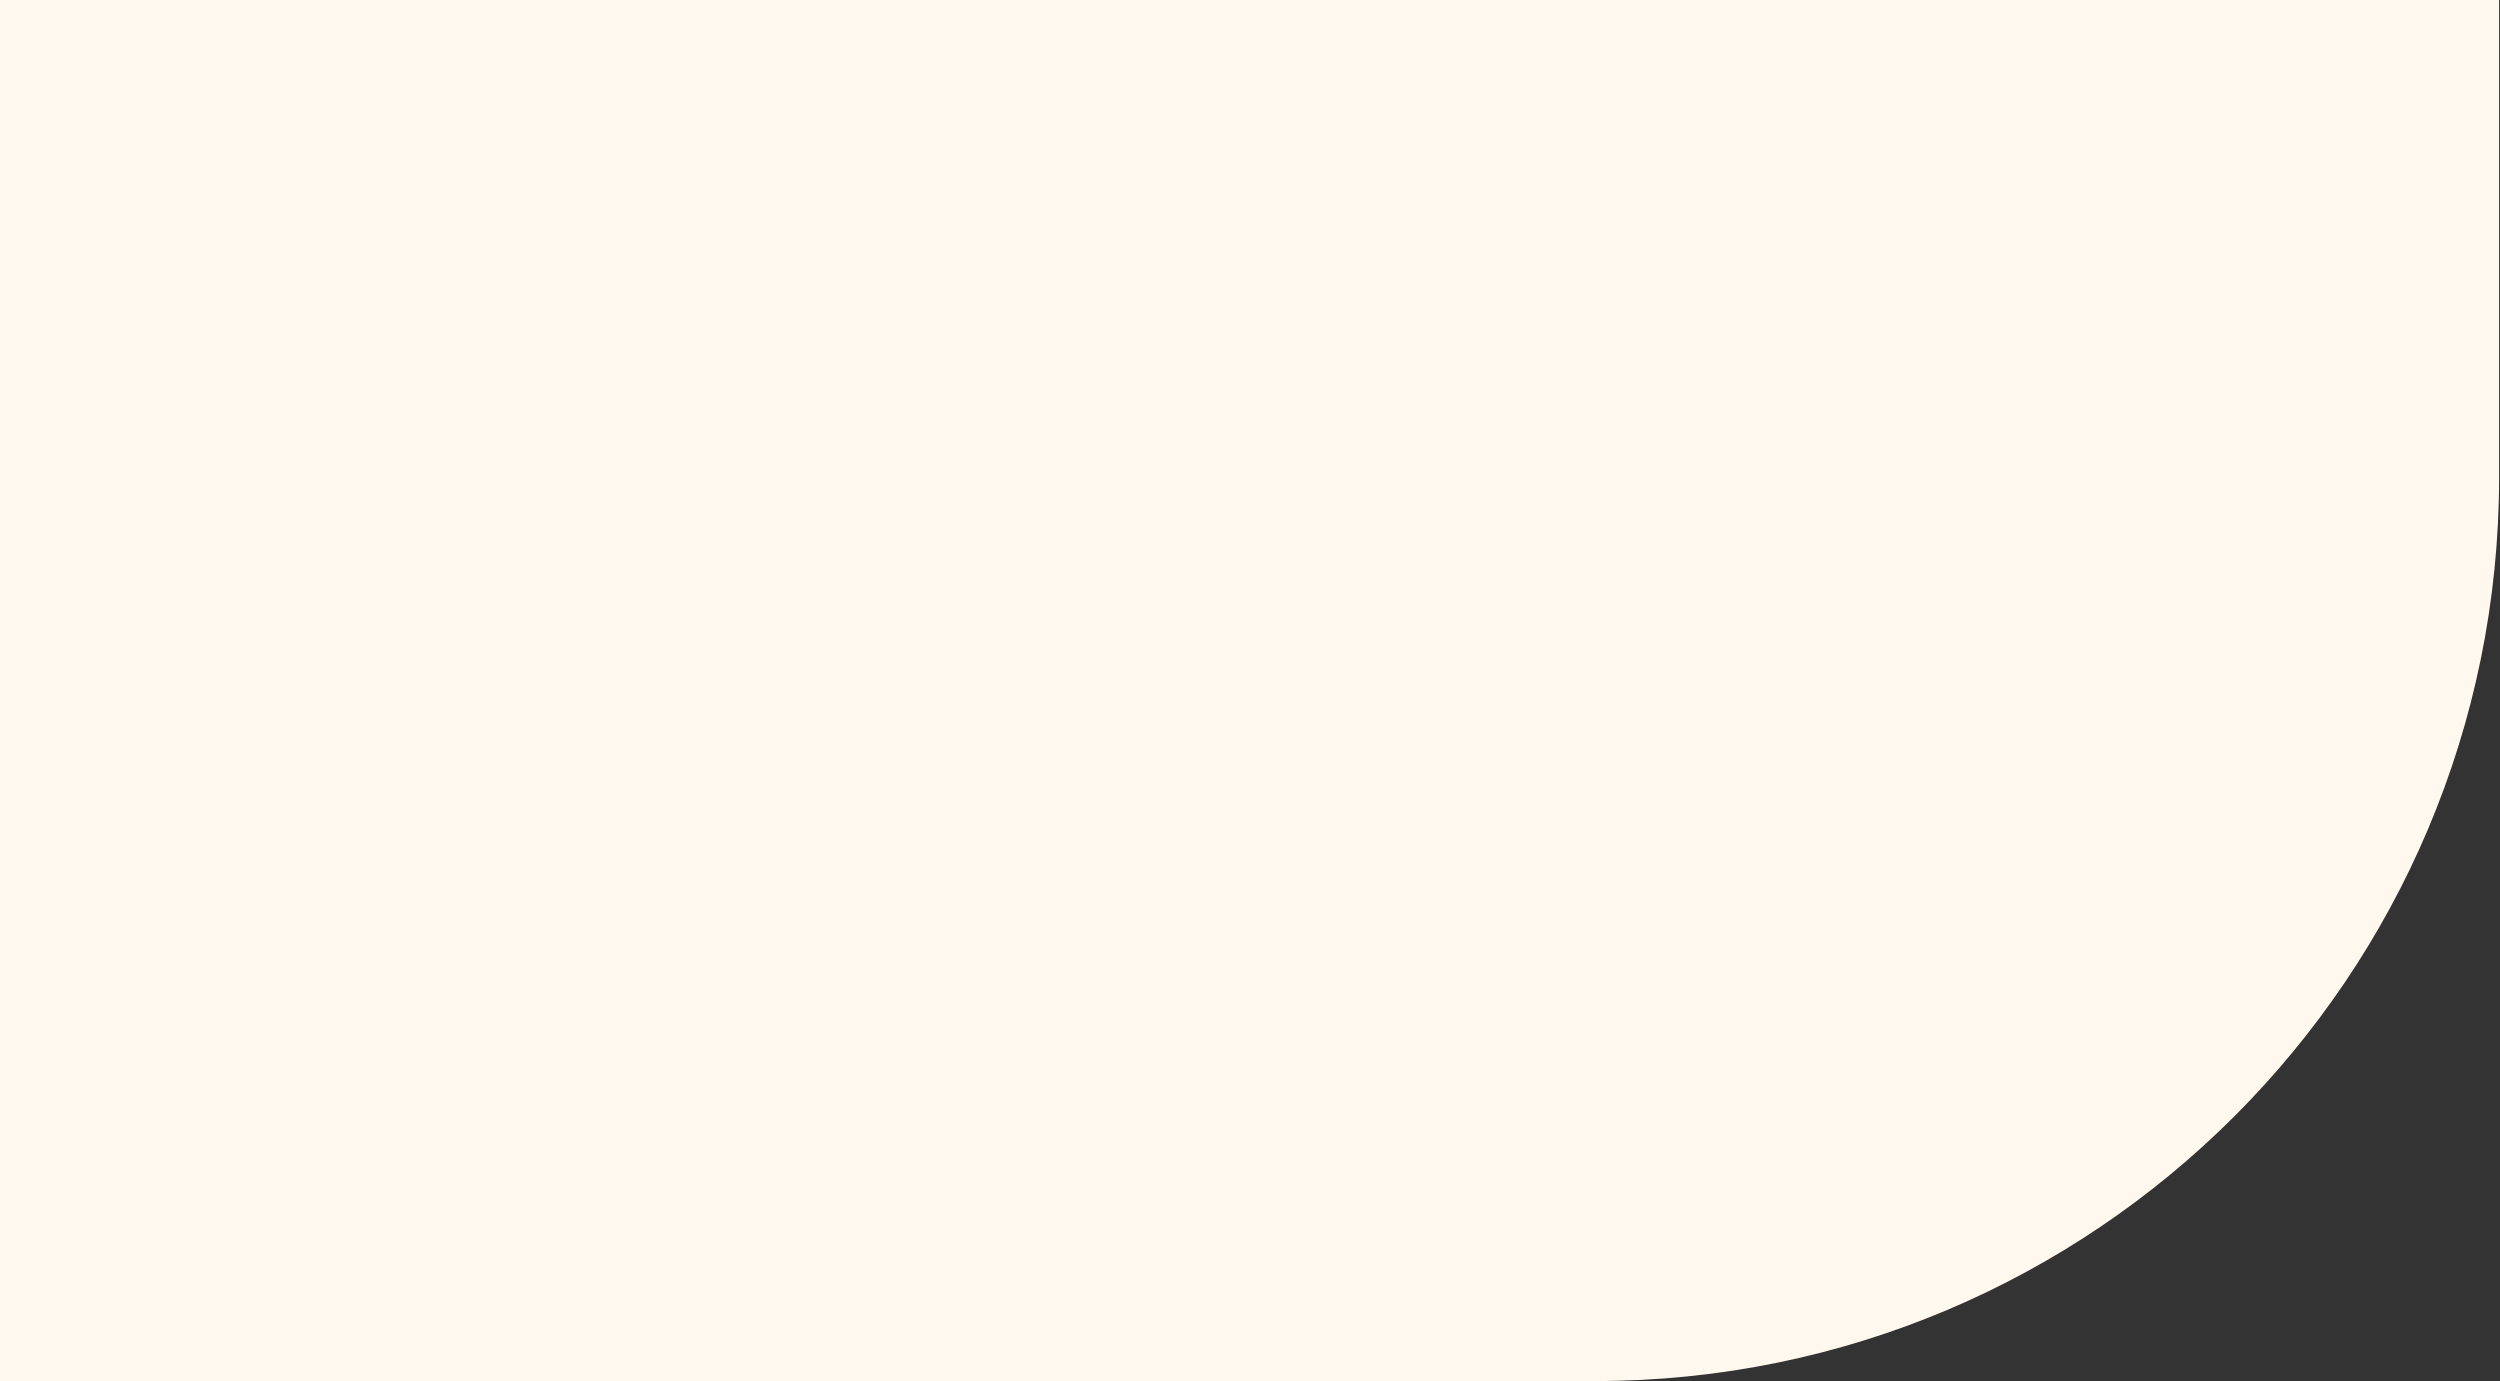 <?xml version="1.0" encoding="UTF-8"?> <svg xmlns="http://www.w3.org/2000/svg" width="1383" height="764" viewBox="0 0 1383 764" fill="none"><rect x="0" y="0" width="1383" height="764" fill="#333333" stroke="none"/><path d="M1382.5 0H0V764H882.5C1158.64 764 1382.5 540.142 1382.5 264V0Z" fill="#FFF8EE"></path></svg> 